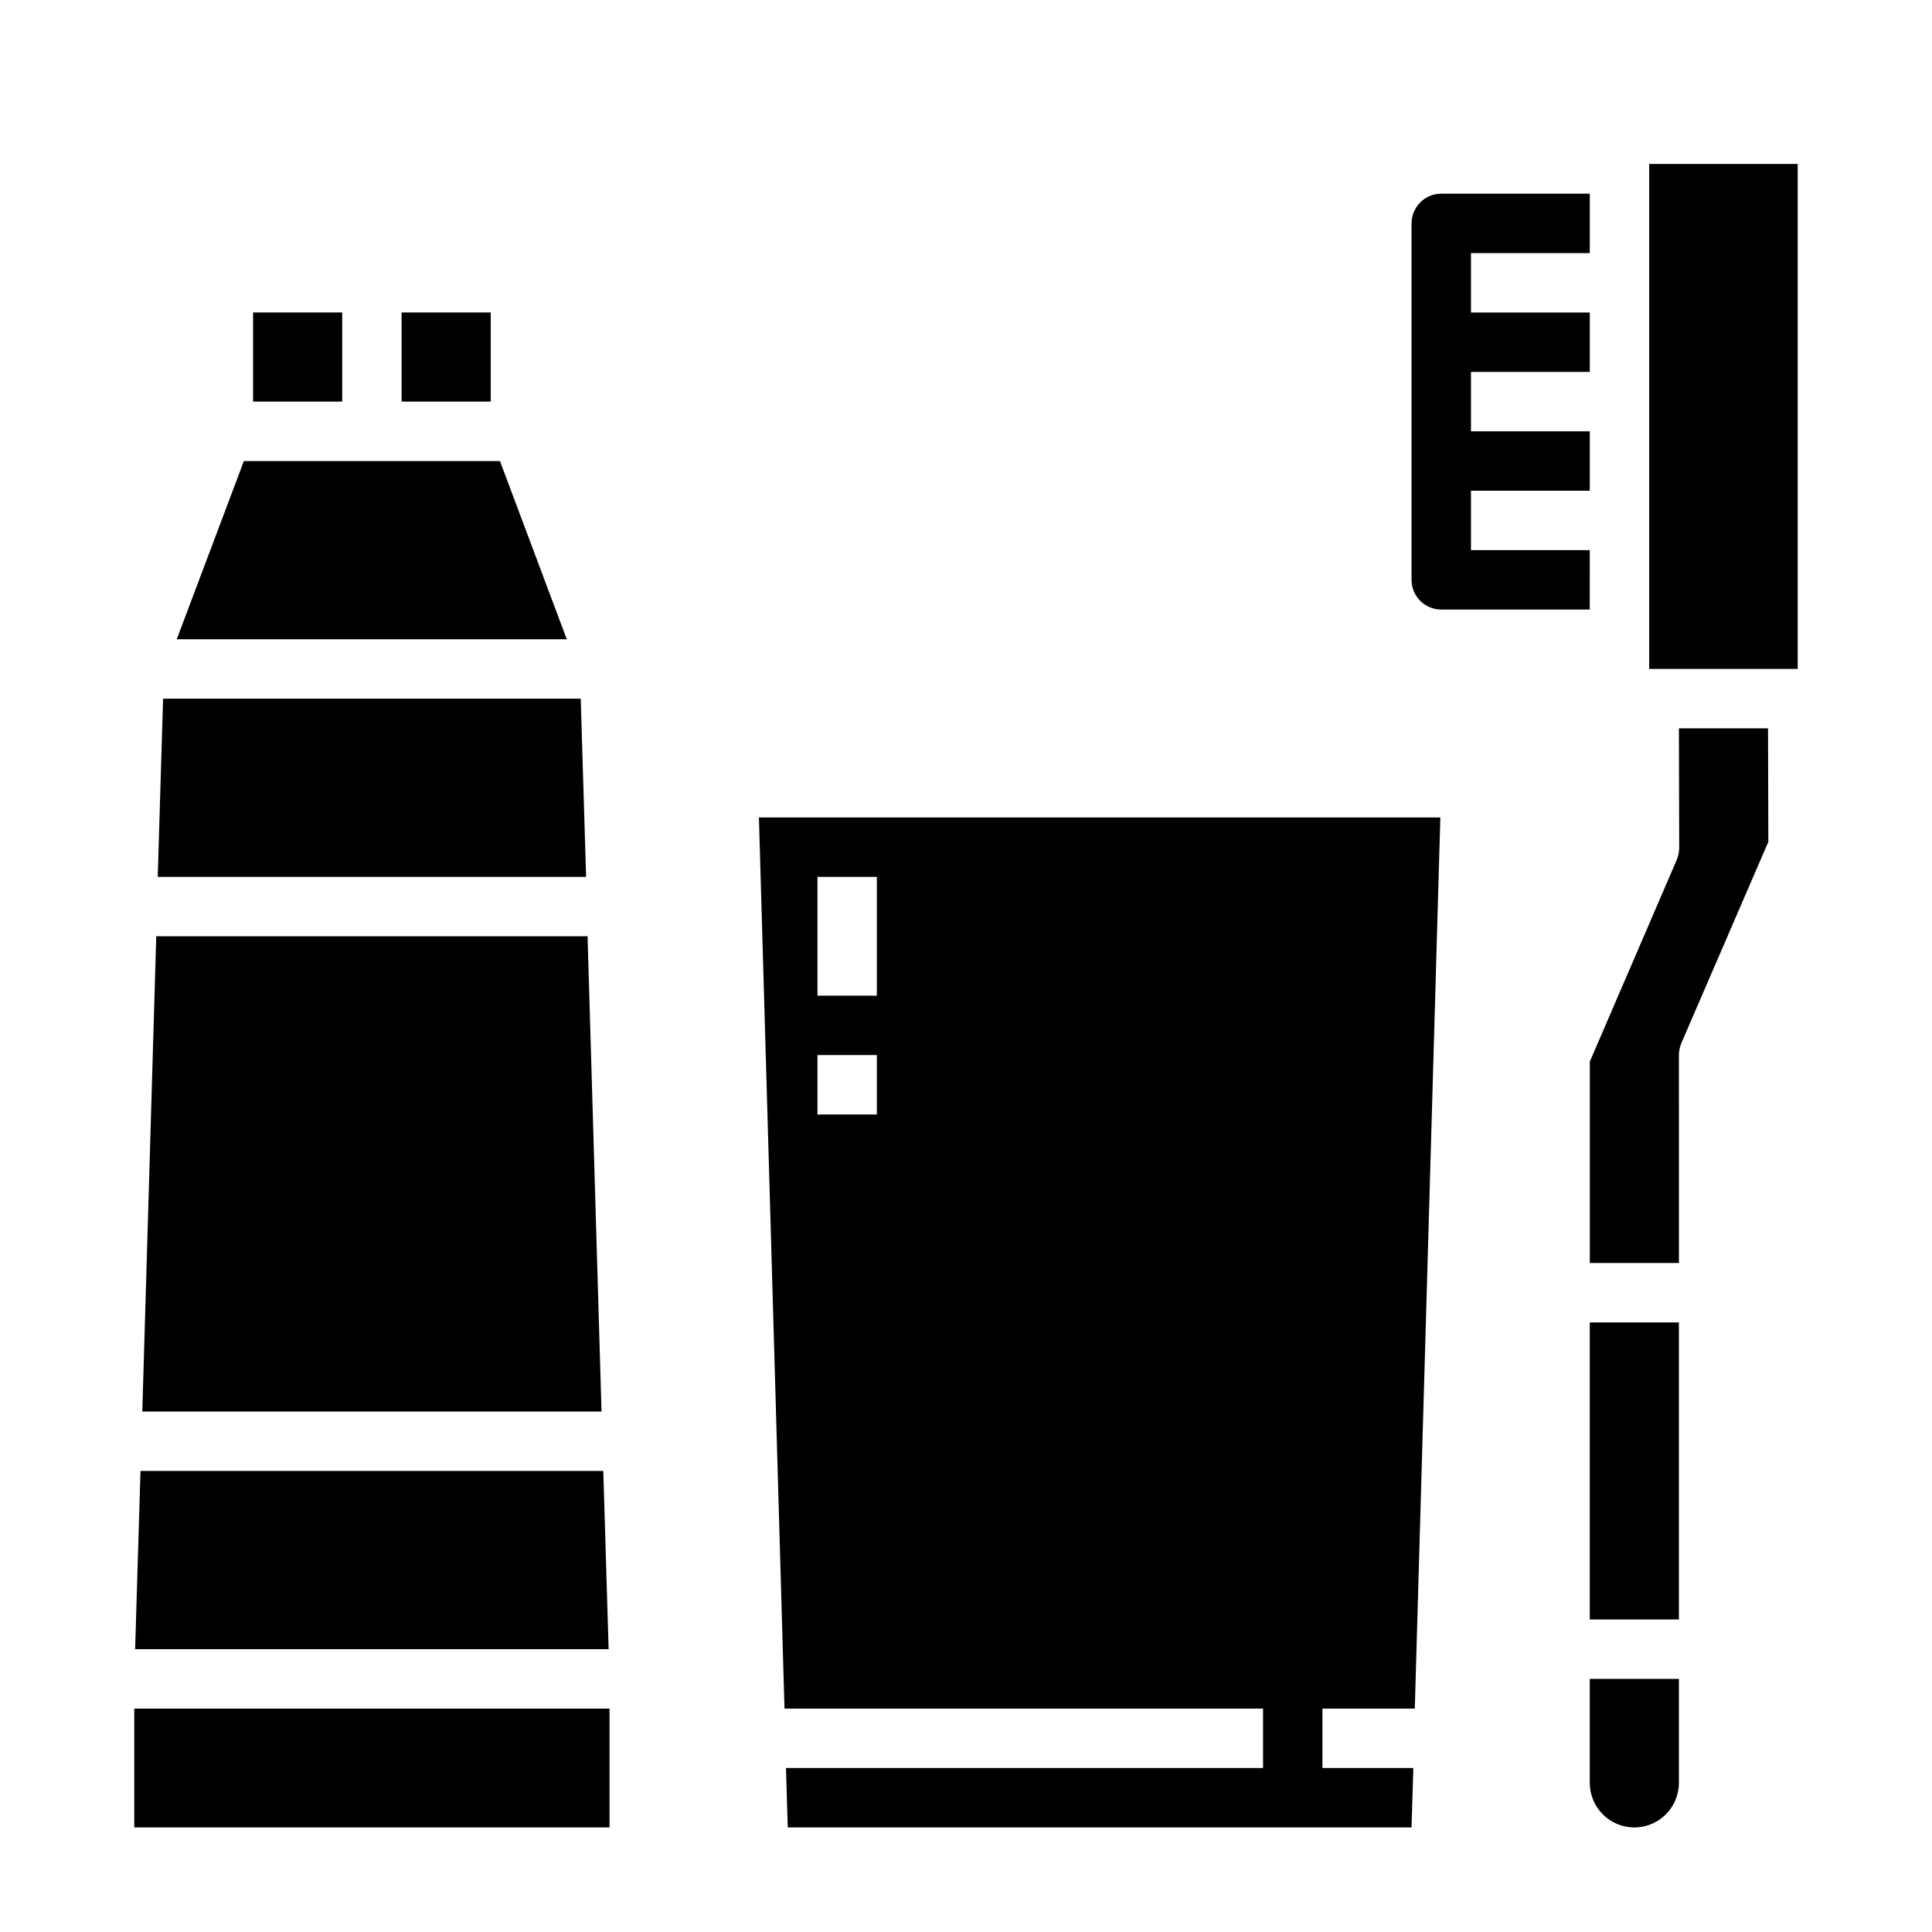 <?xml version="1.0" encoding="UTF-8"?>
<!-- The Best Svg Icon site in the world: iconSvg.co, Visit us! https://iconsvg.co -->
<svg fill="#000000" width="800px" height="800px" version="1.1" viewBox="144 144 512 512" xmlns="http://www.w3.org/2000/svg">
 <g>
  <path d="m276.49 266.18h-67.859l-17.789 47.23h103.36z"/>
  <path d="m211.07 226.81h23.617v23.617h-23.617z"/>
  <path d="m179.58 596.8h125.95v31.488h-125.95z"/>
  <path d="m303.88 533.82h-122.65l-1.418 47.23h125.48z"/>
  <path d="m250.43 226.81h23.617v23.617h-23.617z"/>
  <path d="m299.71 392.12h-114.3l-3.699 125.95h121.7z"/>
  <path d="m297.9 329.15h-110.68l-1.418 47.234h113.52z"/>
  <path d="m565.31 289.79h-31.488v-15.742h31.488v-15.746h-31.488v-15.742h31.488v-15.746h-31.488v-15.742h31.488v-15.746h-39.363c-4.348 0-7.871 3.527-7.871 7.875v94.465c0 2.086 0.832 4.09 2.305 5.566 1.477 1.473 3.481 2.305 5.566 2.305h39.359z"/>
  <path d="m581.05 187.45h39.359v133.82h-39.359z"/>
  <path d="m588.93 337.02 0.078 31.645c-0.012 1.078-0.223 2.148-0.629 3.148l-23.062 53.531v53.371h23.617l-0.004-55.105c0.012-1.078 0.227-2.144 0.633-3.148l23.066-53.371-0.082-30.07z"/>
  <path d="m565.31 616.48c0 6.519 5.285 11.809 11.805 11.809 6.523 0 11.809-5.289 11.809-11.809v-27.555h-23.613z"/>
  <path d="m565.31 494.46h23.617v78.719h-23.617z"/>
  <path d="m351.9 596.8h126.82v15.742h-126.43l0.473 15.746h165.31l0.473-15.742-24.09-0.004v-15.742h24.48l6.769-236.16-180.58-0.004zm8.734-220.42h15.742v31.488h-15.742zm0 47.23h15.742v15.742l-15.742 0.004z"/>
 </g>
</svg>